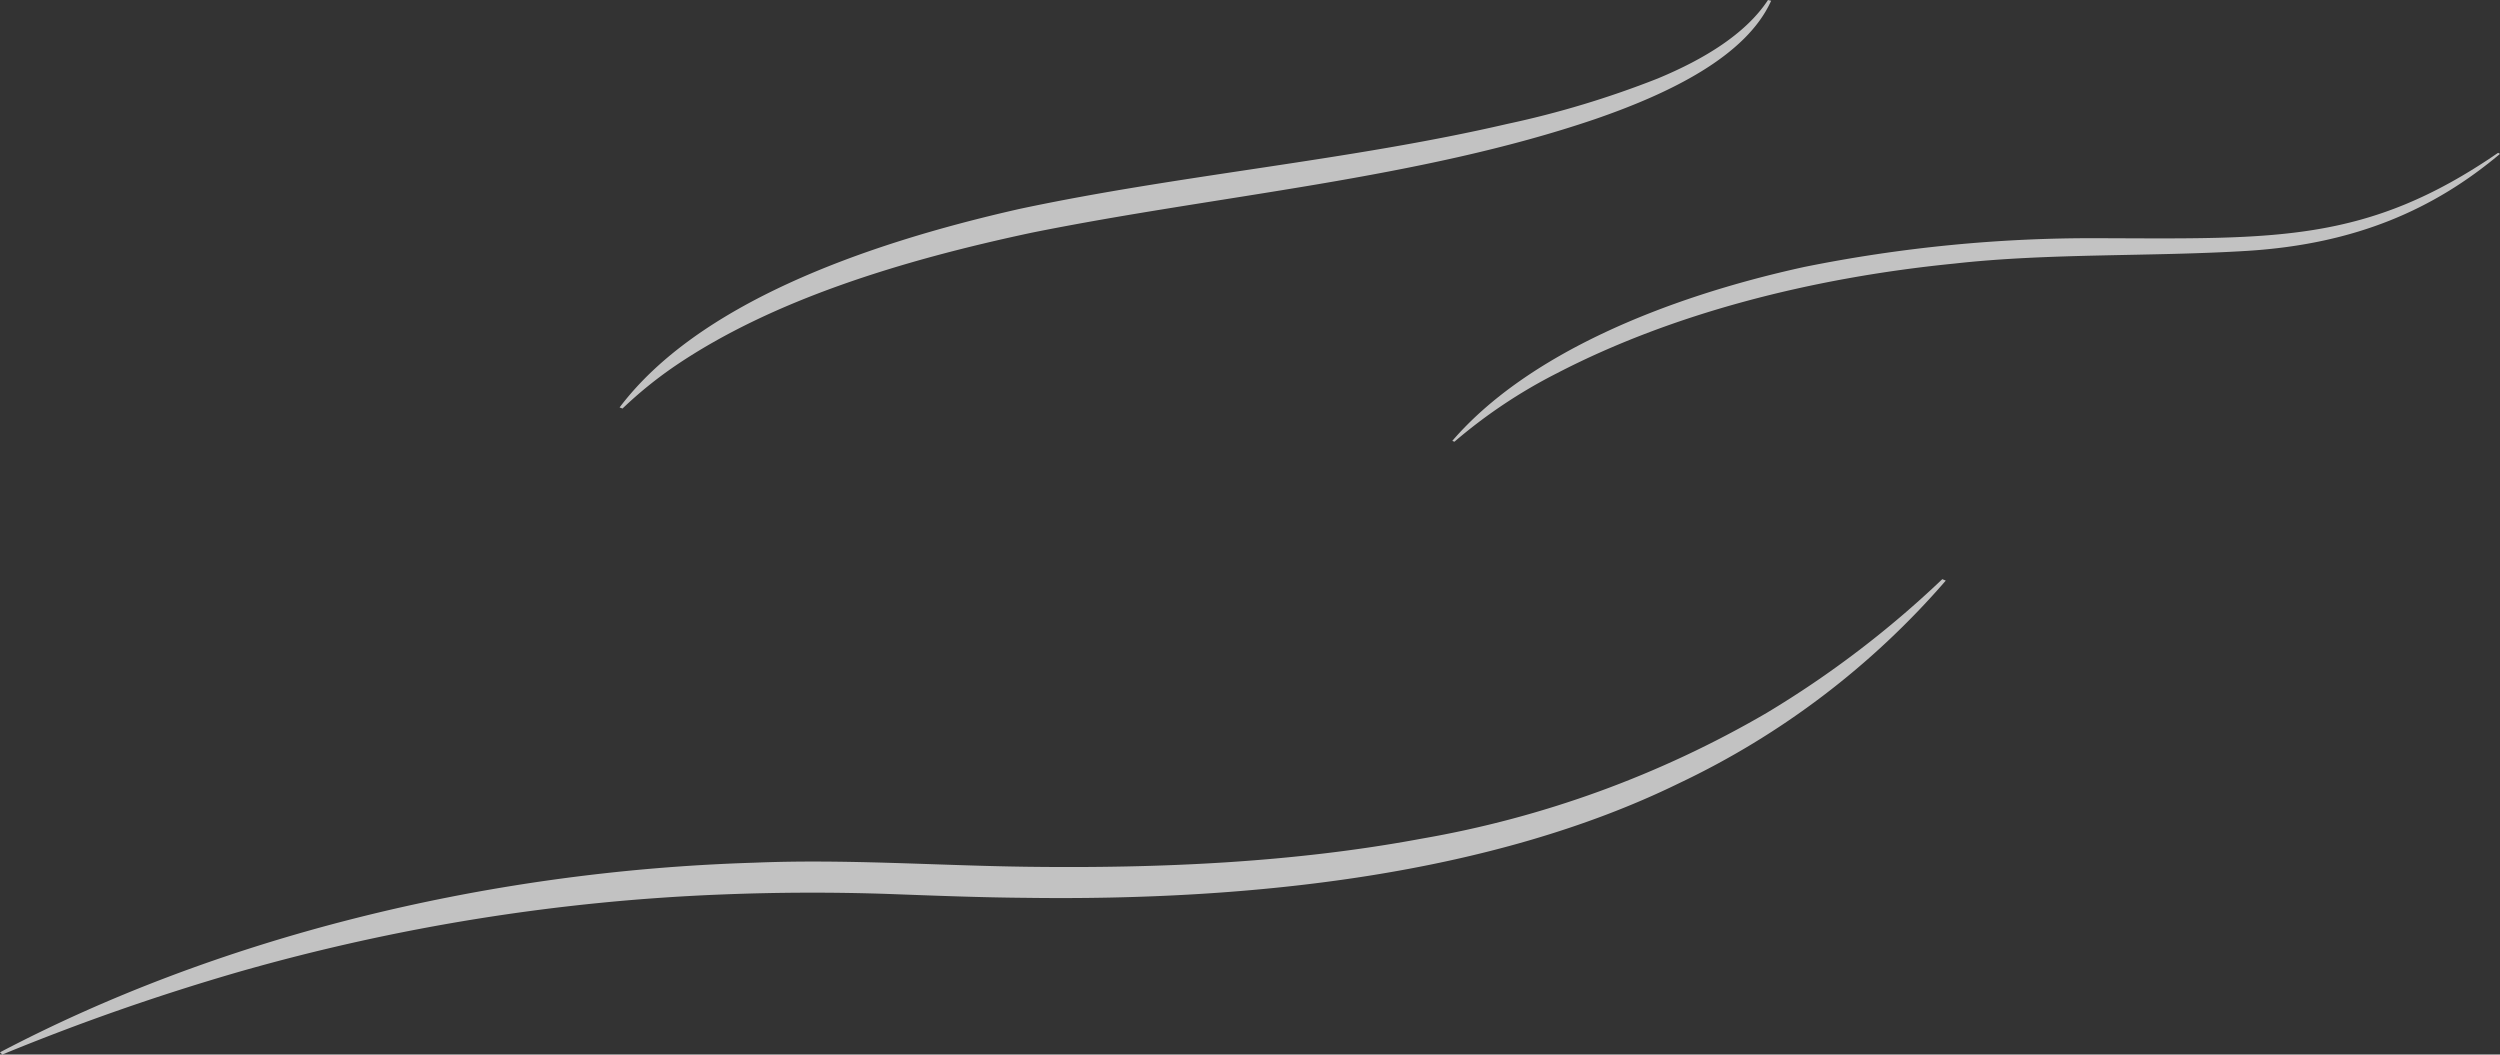 <svg xmlns="http://www.w3.org/2000/svg" xmlns:xlink="http://www.w3.org/1999/xlink" width="286.288" height="120.759" viewBox="0 0 286.288 120.759">
  <rect x="0" y="0" width="286.288" height="120.759" fill="#333333" stroke="none"/>
  <defs>
    <clipPath id="clip-path">
      <rect id="Rectangle_113" data-name="Rectangle 113" width="286.288" height="120.759" fill="#ffffff"/>
    </clipPath>
  </defs>
  <g id="Group_309" data-name="Group 309" style="mix-blend-mode: screen;isolation: isolate">
    <g id="Group_194" data-name="Group 194" clip-path="url(#clip-path)">
      <path id="Path_25" data-name="Path 25" d="M355.685,89.623c8.539-9.9,24.241-16.4,40.315-19.919a166.2,166.2,0,0,1,33.765-3.291c20.185.065,30.641.571,45.684-9.78l.216.125c-7.56,6.348-16.5,10.312-28.866,11.1-11.013.687-22.693.242-33.6,1.459-16.439,1.634-32.4,5.749-45.525,12.557a59.178,59.178,0,0,0-11.744,7.846Z" transform="translate(-189.377 -39.135)" opacity="0.7" fill="#ffffff"/>
      <path id="Path_26" data-name="Path 26" d="M0,268.832c24.57-12.915,55-20.756,86.421-21.715,10.378-.426,20.757.329,31.1.466,15.255.2,30.557-.472,45.241-3.211a118.658,118.658,0,0,0,39.539-14.4,114.688,114.688,0,0,0,20.121-15.322l.4.165a93.1,93.1,0,0,1-30.566,23.215c-21.364,10.452-48.81,13.474-74.825,13.111-5.153-.04-10.45-.25-15.552-.437-6.293-.22-12.725-.2-19.023.047a234.422,234.422,0,0,0-55.359,8.827A264.262,264.262,0,0,0,.267,269.086L0,268.832" transform="translate(0 -148.327)" opacity="0.7" fill="#ffffff"/>
      <path id="Path_27" data-name="Path 27" d="M151.749,46.656c8.89-11.77,27.642-18.632,45.828-22.739,18.308-3.9,37.753-5.53,55.82-9.726A109.006,109.006,0,0,0,270.59,9.005C275.919,6.8,280.715,3.879,283.259,0l.361.086c-2.855,6.359-11.6,10.6-20.129,13.543-20.2,6.887-43.075,8.694-64.564,13.021-14.948,3.183-29.724,7.722-40.811,15.245a47.227,47.227,0,0,0-6.034,4.888l-.333-.126" transform="translate(-80.796 0.001)" opacity="0.7" fill="#ffffff"/>
    </g>
  </g>
</svg>
